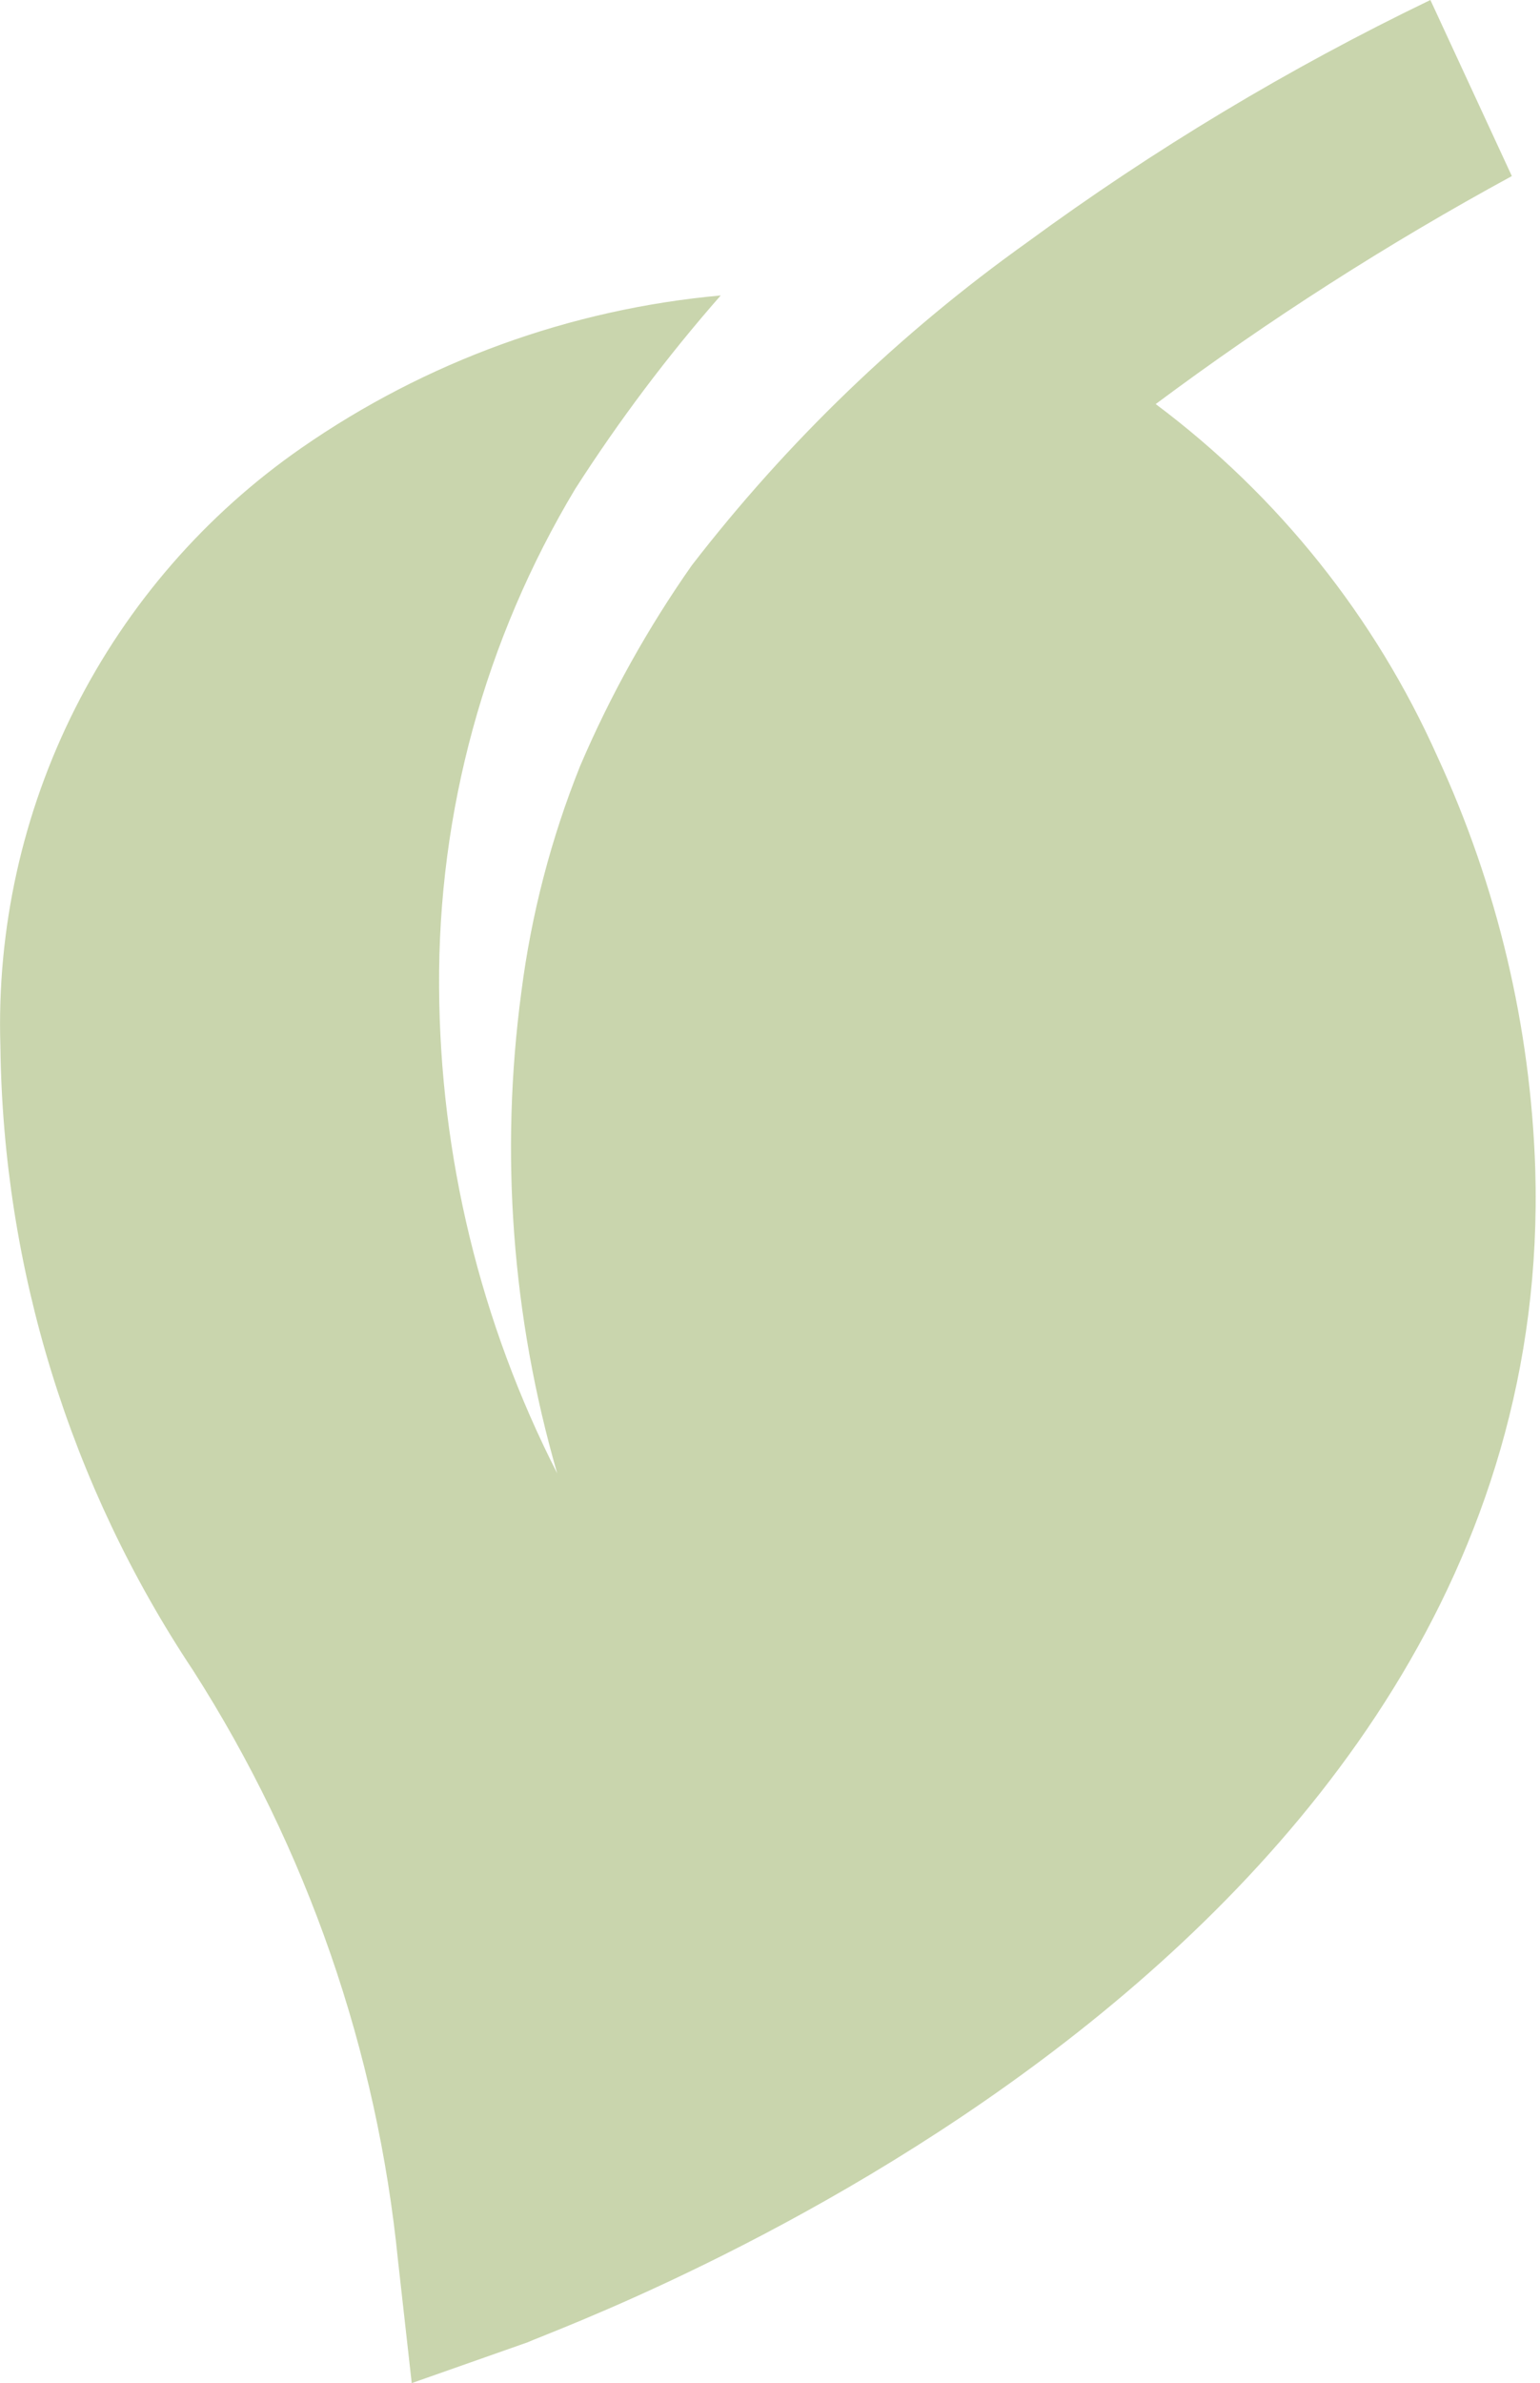 <?xml version="1.0" encoding="UTF-8"?> <svg xmlns="http://www.w3.org/2000/svg" width="64" height="99" viewBox="0 0 64 99" fill="none"> <path d="M21.923 97.306L17.111 99L16.543 93.934C15.675 85.202 12.759 76.798 8.032 69.405C2.908 61.71 0.124 52.694 0.016 43.45C-0.135 38.592 0.933 33.773 3.12 29.433C5.308 25.093 8.546 21.369 12.54 18.6C17.699 15.02 23.698 12.84 29.952 12.274C27.737 14.798 25.715 17.486 23.903 20.314C20.155 26.562 18.198 33.721 18.248 41.006C18.284 48.031 19.965 54.949 23.156 61.206C21.277 54.713 20.77 47.9 21.668 41.2C22.081 37.977 22.904 34.821 24.115 31.807C25.367 28.881 26.92 26.094 28.748 23.489C32.713 18.353 37.412 13.828 42.696 10.061C47.959 6.201 53.565 2.833 59.445 -3.63869e-05L62.83 7.315C57.678 10.117 52.732 13.282 48.029 16.786C53.117 20.592 57.149 25.636 59.74 31.439C62.226 36.819 63.608 42.643 63.803 48.566C64.799 81.902 23.569 96.544 21.923 97.306Z" fill="#8FA854" fill-opacity="0.48"></path> </svg> 